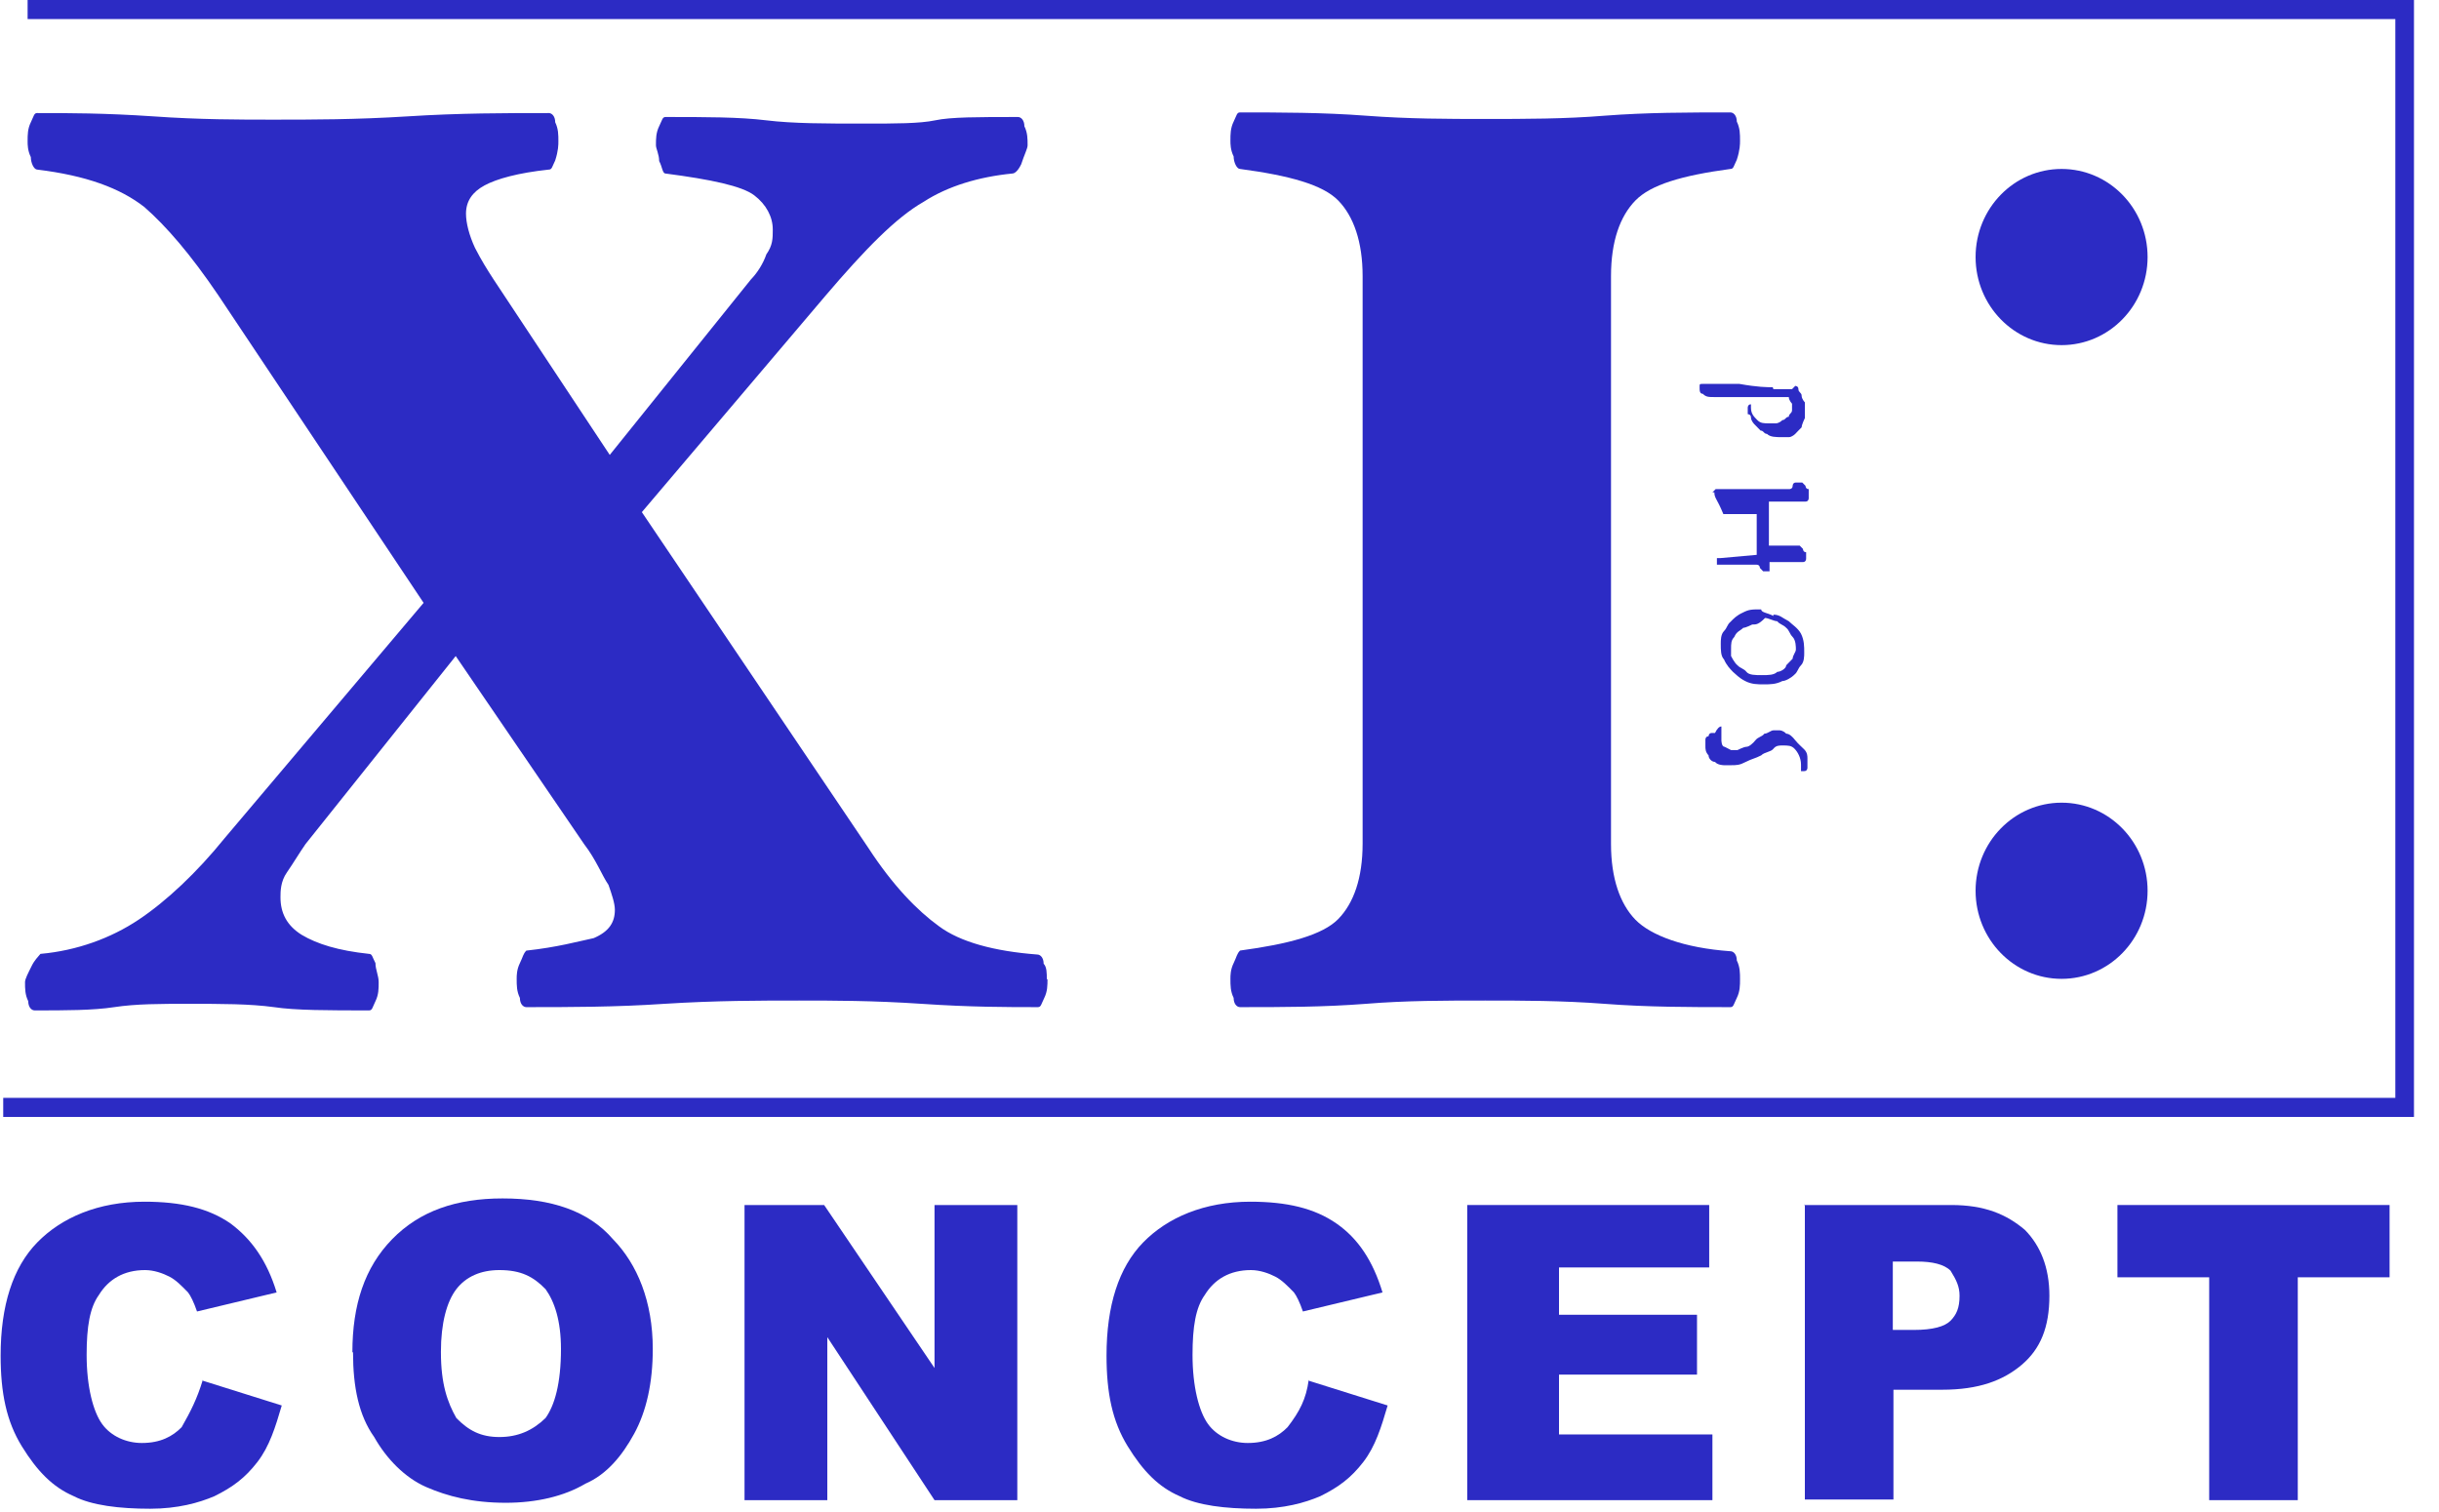 <svg width="50" height="31" viewBox="0 0 50 31" fill="none" xmlns="http://www.w3.org/2000/svg">
<g clip-path="url(#clip0_5208_2)">
<path d="M49.487 22.9H0.066V22.509H49.105V0.391H0.566V0H49.487V22.9Z" fill="#2C2BC4"/>
<path d="M36.355 7.979H36.737L36.803 7.912C36.803 7.912 36.868 7.912 36.868 7.979C36.868 8.047 36.934 8.047 36.934 8.114C36.934 8.181 37 8.249 37 8.249V8.572C37 8.572 36.934 8.707 36.934 8.761L36.868 8.828L36.803 8.896C36.803 8.896 36.737 8.963 36.671 8.963H36.539C36.408 8.963 36.289 8.963 36.224 8.896C36.158 8.896 36.158 8.828 36.092 8.828C36.092 8.828 36.048 8.783 35.961 8.694C35.961 8.694 35.895 8.626 35.895 8.559C35.895 8.491 35.829 8.491 35.829 8.491V8.357C35.829 8.357 35.829 8.289 35.895 8.289V8.357C35.895 8.491 35.961 8.545 36.026 8.613C36.092 8.68 36.158 8.68 36.276 8.68H36.408C36.408 8.68 36.474 8.68 36.539 8.613C36.605 8.613 36.605 8.545 36.671 8.545C36.671 8.478 36.737 8.478 36.737 8.41V8.276C36.737 8.276 36.671 8.208 36.671 8.141H35.158C35.026 8.141 34.974 8.141 34.908 8.074C34.842 8.074 34.842 8.006 34.842 7.939C34.842 7.871 34.842 7.871 34.908 7.871H35.658C36.039 7.939 36.224 7.939 36.342 7.939L36.355 7.979Z" fill="#2C2BC4"/>
<path d="M35.105 10.095L35.171 10.028H36.684C36.684 10.028 36.75 10.028 36.75 9.96C36.75 9.96 36.75 9.893 36.816 9.893H36.947L37.013 9.96C37.013 9.96 37.013 10.028 37.079 10.028V10.216C37.079 10.216 37.079 10.284 37.013 10.284H36.263V11.187H36.895L36.961 11.254C36.961 11.254 36.961 11.322 37.026 11.322V11.457C37.026 11.457 37.026 11.524 36.961 11.524H36.276V11.713H36.145L36.079 11.645C36.079 11.645 36.079 11.578 36.013 11.578H35.197V11.443H35.263L36.013 11.376V10.54H35.329C35.197 10.216 35.145 10.216 35.145 10.095H35.105Z" fill="#2C2BC4"/>
<path d="M36.355 12.602C36.487 12.602 36.539 12.67 36.671 12.737C36.737 12.804 36.855 12.872 36.921 12.993C36.987 13.128 36.987 13.249 36.987 13.384C36.987 13.451 36.987 13.573 36.921 13.64C36.855 13.707 36.855 13.775 36.789 13.829C36.724 13.896 36.605 13.963 36.539 13.963C36.408 14.031 36.289 14.031 36.158 14.031C36.026 14.031 35.908 14.031 35.776 13.963C35.645 13.896 35.592 13.829 35.526 13.775C35.461 13.707 35.395 13.64 35.342 13.519C35.276 13.451 35.276 13.33 35.276 13.195C35.276 13.128 35.276 13.007 35.342 12.939C35.408 12.872 35.408 12.804 35.474 12.751C35.539 12.683 35.605 12.616 35.724 12.562C35.855 12.494 35.908 12.494 36.105 12.494C36.105 12.562 36.237 12.562 36.355 12.629V12.602ZM35.921 12.804C35.921 12.804 35.789 12.872 35.737 12.872C35.671 12.939 35.605 12.939 35.553 13.06C35.487 13.128 35.487 13.195 35.487 13.317V13.451C35.487 13.451 35.553 13.586 35.618 13.64C35.684 13.707 35.75 13.707 35.803 13.775C35.855 13.842 35.987 13.842 36.118 13.842C36.25 13.842 36.368 13.842 36.434 13.775C36.5 13.775 36.618 13.707 36.618 13.64C36.684 13.573 36.75 13.505 36.75 13.505C36.75 13.438 36.816 13.37 36.816 13.317C36.816 13.263 36.816 13.128 36.75 13.06C36.684 12.993 36.684 12.926 36.618 12.872C36.553 12.804 36.487 12.804 36.434 12.737C36.368 12.737 36.25 12.67 36.184 12.67C36.053 12.804 36 12.804 35.934 12.804H35.921Z" fill="#2C2BC4"/>
<path d="M35.289 14.921V15.177C35.289 15.177 35.289 15.311 35.355 15.311C35.355 15.311 35.399 15.334 35.487 15.379H35.618C35.618 15.379 35.75 15.311 35.803 15.311C35.855 15.311 35.934 15.244 35.987 15.177C36.039 15.109 36.118 15.109 36.171 15.042C36.237 15.042 36.303 14.974 36.355 14.974H36.487C36.487 14.974 36.553 14.974 36.618 15.042C36.684 15.042 36.75 15.109 36.803 15.177C36.855 15.244 36.934 15.311 36.987 15.365C37.053 15.433 37.053 15.5 37.053 15.554V15.743C37.053 15.743 37.053 15.81 36.987 15.81H36.921V15.675C36.921 15.54 36.855 15.419 36.789 15.352C36.724 15.284 36.658 15.284 36.539 15.284C36.474 15.284 36.408 15.284 36.355 15.352C36.303 15.419 36.171 15.419 36.105 15.487C35.974 15.554 35.921 15.554 35.789 15.621C35.658 15.689 35.605 15.689 35.474 15.689H35.342C35.342 15.689 35.211 15.689 35.158 15.621C35.092 15.621 35.026 15.554 35.026 15.487C34.961 15.419 34.961 15.352 34.961 15.298V15.163C34.961 15.163 34.961 15.096 35.026 15.096C35.026 15.096 35.026 15.028 35.092 15.028H35.158C35.202 14.938 35.246 14.894 35.289 14.894V14.921Z" fill="#2C2BC4"/>
<path d="M42.263 7.076C43.237 7.076 44.026 6.267 44.026 5.27C44.026 4.272 43.237 3.464 42.263 3.464C41.289 3.464 40.5 4.272 40.5 5.27C40.5 6.267 41.289 7.076 42.263 7.076Z" fill="#2C2BC4"/>
<path d="M42.263 20.069C43.237 20.069 44.026 19.261 44.026 18.263C44.026 17.266 43.237 16.457 42.263 16.457C41.289 16.457 40.5 17.266 40.5 18.263C40.5 19.261 41.289 20.069 42.263 20.069Z" fill="#2C2BC4"/>
<path d="M21.474 20.069C21.474 20.204 21.474 20.325 21.408 20.46C21.342 20.595 21.342 20.649 21.276 20.649C20.645 20.649 19.895 20.649 18.895 20.581C17.895 20.514 17.079 20.514 16.382 20.514C15.566 20.514 14.684 20.514 13.618 20.581C12.618 20.649 11.671 20.649 10.79 20.649C10.724 20.649 10.658 20.581 10.658 20.46C10.592 20.325 10.592 20.204 10.592 20.069C10.592 20.002 10.592 19.881 10.658 19.746C10.724 19.611 10.724 19.557 10.79 19.49C11.421 19.422 11.855 19.301 12.171 19.234C12.487 19.099 12.605 18.91 12.605 18.654C12.605 18.519 12.54 18.331 12.474 18.142C12.342 17.953 12.224 17.63 11.974 17.306L9.342 13.451L6.263 17.306C6.132 17.495 6.013 17.697 5.882 17.886C5.75 18.074 5.75 18.277 5.75 18.398C5.75 18.721 5.882 18.977 6.184 19.166C6.5 19.355 6.934 19.49 7.566 19.557C7.632 19.557 7.632 19.624 7.697 19.746C7.697 19.881 7.763 20.002 7.763 20.137C7.763 20.271 7.763 20.393 7.697 20.527C7.632 20.662 7.632 20.716 7.566 20.716C6.75 20.716 6.053 20.716 5.618 20.649C5.118 20.581 4.553 20.581 3.855 20.581C3.289 20.581 2.789 20.581 2.342 20.649C1.908 20.716 1.342 20.716 0.711 20.716C0.645 20.716 0.579 20.649 0.579 20.527C0.513 20.393 0.513 20.271 0.513 20.137C0.513 20.069 0.579 19.948 0.645 19.813C0.711 19.678 0.776 19.624 0.829 19.557C1.579 19.49 2.276 19.234 2.842 18.856C3.408 18.479 4.039 17.886 4.605 17.185L8.684 12.36L4.474 6.052C3.908 5.216 3.408 4.637 2.961 4.246C2.461 3.855 1.763 3.599 0.763 3.477C0.697 3.477 0.632 3.343 0.632 3.221C0.566 3.087 0.566 2.965 0.566 2.898C0.566 2.763 0.566 2.642 0.632 2.507C0.697 2.372 0.697 2.318 0.763 2.318C1.395 2.318 2.145 2.318 3.145 2.386C4.092 2.453 4.908 2.453 5.592 2.453C6.408 2.453 7.289 2.453 8.355 2.386C9.421 2.318 10.368 2.318 11.25 2.318C11.316 2.318 11.382 2.386 11.382 2.507C11.447 2.642 11.447 2.763 11.447 2.898C11.447 2.965 11.447 3.087 11.382 3.289C11.316 3.424 11.316 3.477 11.25 3.477C10.618 3.545 10.184 3.666 9.934 3.801C9.684 3.936 9.553 4.124 9.553 4.381C9.553 4.569 9.618 4.825 9.737 5.081C9.868 5.337 9.987 5.526 10.118 5.728L12.5 9.327L15.395 5.728C15.526 5.594 15.645 5.405 15.71 5.216C15.842 5.027 15.842 4.893 15.842 4.704C15.842 4.448 15.71 4.192 15.46 4.003C15.21 3.814 14.579 3.68 13.645 3.558C13.579 3.558 13.579 3.424 13.513 3.302C13.513 3.167 13.447 3.046 13.447 2.979C13.447 2.844 13.447 2.723 13.513 2.588C13.579 2.453 13.579 2.399 13.645 2.399C14.46 2.399 15.158 2.399 15.71 2.467C16.263 2.534 16.908 2.534 17.724 2.534C18.355 2.534 18.855 2.534 19.171 2.467C19.487 2.399 20.053 2.399 20.868 2.399C20.934 2.399 21 2.467 21 2.588C21.066 2.723 21.066 2.844 21.066 2.979C21.066 3.046 21 3.167 20.934 3.37C20.868 3.504 20.803 3.558 20.75 3.558C20.066 3.626 19.434 3.814 18.934 4.138C18.368 4.461 17.737 5.108 16.921 6.065L13.158 10.5L17.803 17.387C18.303 18.155 18.803 18.668 19.25 18.991C19.684 19.314 20.382 19.503 21.263 19.57C21.329 19.57 21.395 19.638 21.395 19.759C21.46 19.827 21.46 19.948 21.46 20.083L21.474 20.069Z" fill="#2C2BC4"/>
<path d="M35.671 20.069C35.671 20.204 35.671 20.325 35.605 20.46C35.539 20.595 35.539 20.649 35.474 20.649C34.658 20.649 33.776 20.649 32.895 20.581C32.013 20.514 31.197 20.514 30.447 20.514C29.632 20.514 28.816 20.514 28 20.581C27.118 20.649 26.303 20.649 25.421 20.649C25.355 20.649 25.29 20.581 25.29 20.46C25.224 20.325 25.224 20.204 25.224 20.069C25.224 20.002 25.224 19.88 25.29 19.746C25.355 19.611 25.355 19.557 25.421 19.489C26.421 19.355 27.118 19.166 27.434 18.843C27.75 18.519 27.934 18.007 27.934 17.293V5.661C27.934 4.96 27.75 4.434 27.434 4.111C27.118 3.787 26.434 3.599 25.421 3.464C25.355 3.464 25.29 3.329 25.29 3.208C25.224 3.073 25.224 2.952 25.224 2.884C25.224 2.749 25.224 2.628 25.29 2.493C25.355 2.359 25.355 2.305 25.421 2.305C26.237 2.305 27.118 2.305 28 2.372C28.882 2.439 29.697 2.439 30.447 2.439C31.263 2.439 32.079 2.439 32.895 2.372C33.776 2.305 34.592 2.305 35.474 2.305C35.539 2.305 35.605 2.372 35.605 2.493C35.671 2.628 35.671 2.749 35.671 2.884C35.671 2.952 35.671 3.073 35.605 3.275C35.539 3.41 35.539 3.464 35.474 3.464C34.474 3.599 33.842 3.787 33.526 4.111C33.211 4.434 33.026 4.946 33.026 5.661V17.306C33.026 18.007 33.211 18.532 33.526 18.856C33.842 19.18 34.526 19.436 35.474 19.503C35.539 19.503 35.605 19.57 35.605 19.692C35.671 19.826 35.671 19.948 35.671 20.082V20.069Z" fill="#2C2BC4"/>
<path d="M4.145 28.304L5.776 28.816C5.645 29.261 5.526 29.652 5.276 29.976C5.026 30.299 4.776 30.488 4.395 30.676C4.079 30.811 3.645 30.933 3.079 30.933C2.447 30.933 1.882 30.865 1.513 30.676C1.079 30.488 0.763 30.164 0.447 29.652C0.132 29.14 0.013 28.56 0.013 27.792C0.013 26.768 0.263 25.986 0.763 25.474C1.263 24.962 2.013 24.638 2.961 24.638C3.711 24.638 4.276 24.773 4.724 25.083C5.158 25.406 5.474 25.851 5.671 26.498L4.039 26.889C3.974 26.7 3.908 26.566 3.855 26.498C3.724 26.363 3.605 26.242 3.474 26.175C3.342 26.107 3.158 26.04 2.974 26.04C2.539 26.04 2.224 26.229 2.026 26.552C1.842 26.808 1.776 27.199 1.776 27.779C1.776 28.426 1.908 28.938 2.092 29.194C2.276 29.45 2.592 29.585 2.908 29.585C3.289 29.585 3.539 29.45 3.724 29.261C3.908 28.938 4.039 28.682 4.158 28.291L4.145 28.304Z" fill="#2C2BC4"/>
<path d="M7.224 27.725C7.224 26.754 7.474 25.986 8.039 25.407C8.605 24.827 9.355 24.571 10.303 24.571C11.303 24.571 12.066 24.827 12.566 25.407C13.066 25.919 13.382 26.687 13.382 27.657C13.382 28.358 13.25 28.938 13 29.396C12.75 29.854 12.434 30.232 12 30.42C11.566 30.677 11 30.811 10.368 30.811C9.684 30.811 9.171 30.677 8.737 30.488C8.303 30.299 7.921 29.908 7.671 29.463C7.355 29.019 7.237 28.439 7.237 27.725H7.224ZM9.039 27.725C9.039 28.372 9.171 28.749 9.355 29.073C9.605 29.329 9.855 29.463 10.237 29.463C10.618 29.463 10.921 29.329 11.184 29.073C11.368 28.817 11.5 28.372 11.5 27.657C11.5 27.078 11.368 26.687 11.184 26.431C10.934 26.175 10.684 26.04 10.237 26.04C9.855 26.04 9.553 26.175 9.355 26.431C9.158 26.687 9.039 27.132 9.039 27.711V27.725Z" fill="#2C2BC4"/>
<path d="M15.197 24.706H16.895L19.158 28.048V24.706H20.855V30.757H19.158L16.96 27.415V30.757H15.263V24.706H15.197Z" fill="#2C2BC4"/>
<path d="M26.816 28.304L28.447 28.816C28.316 29.261 28.197 29.652 27.947 29.976C27.697 30.299 27.447 30.488 27.066 30.676C26.75 30.811 26.316 30.933 25.75 30.933C25.118 30.933 24.553 30.865 24.184 30.676C23.75 30.488 23.434 30.164 23.118 29.652C22.803 29.14 22.684 28.56 22.684 27.792C22.684 26.768 22.934 25.986 23.434 25.474C23.934 24.962 24.684 24.638 25.632 24.638C26.382 24.638 26.947 24.773 27.395 25.083C27.842 25.393 28.145 25.851 28.342 26.498L26.71 26.889C26.645 26.7 26.579 26.566 26.526 26.498C26.395 26.363 26.276 26.242 26.145 26.175C26.013 26.107 25.829 26.04 25.645 26.04C25.21 26.04 24.895 26.229 24.697 26.552C24.513 26.808 24.447 27.199 24.447 27.779C24.447 28.426 24.579 28.938 24.763 29.194C24.947 29.45 25.263 29.585 25.579 29.585C25.96 29.585 26.21 29.45 26.395 29.261C26.645 28.938 26.776 28.682 26.829 28.291L26.816 28.304Z" fill="#2C2BC4"/>
<path d="M30.145 24.706H35.039V25.986H31.96V26.956H34.789V28.183H31.96V29.41H35.105V30.757H30.079V24.706H30.145Z" fill="#2C2BC4"/>
<path d="M36.987 24.706H40C40.684 24.706 41.132 24.894 41.513 25.218C41.829 25.541 42.013 25.986 42.013 26.566C42.013 27.213 41.829 27.657 41.447 27.981C41.066 28.304 40.566 28.493 39.816 28.493H38.816V30.744H37V24.692L36.987 24.706ZM38.803 27.267H39.237C39.618 27.267 39.868 27.199 39.987 27.078C40.105 26.956 40.171 26.822 40.171 26.566C40.171 26.377 40.105 26.242 39.987 26.053C39.855 25.919 39.605 25.865 39.303 25.865H38.803V27.28V27.267Z" fill="#2C2BC4"/>
<path d="M43.395 24.706H48.987V26.188H47.105V30.757H45.289V26.188H43.408V24.706H43.395Z" fill="#2C2BC4"/>
</g>
<defs>
<clipPath id="clip0_5208_2">
<rect width="50" height="31" fill="white"/>
</clipPath>
</defs>
</svg>
